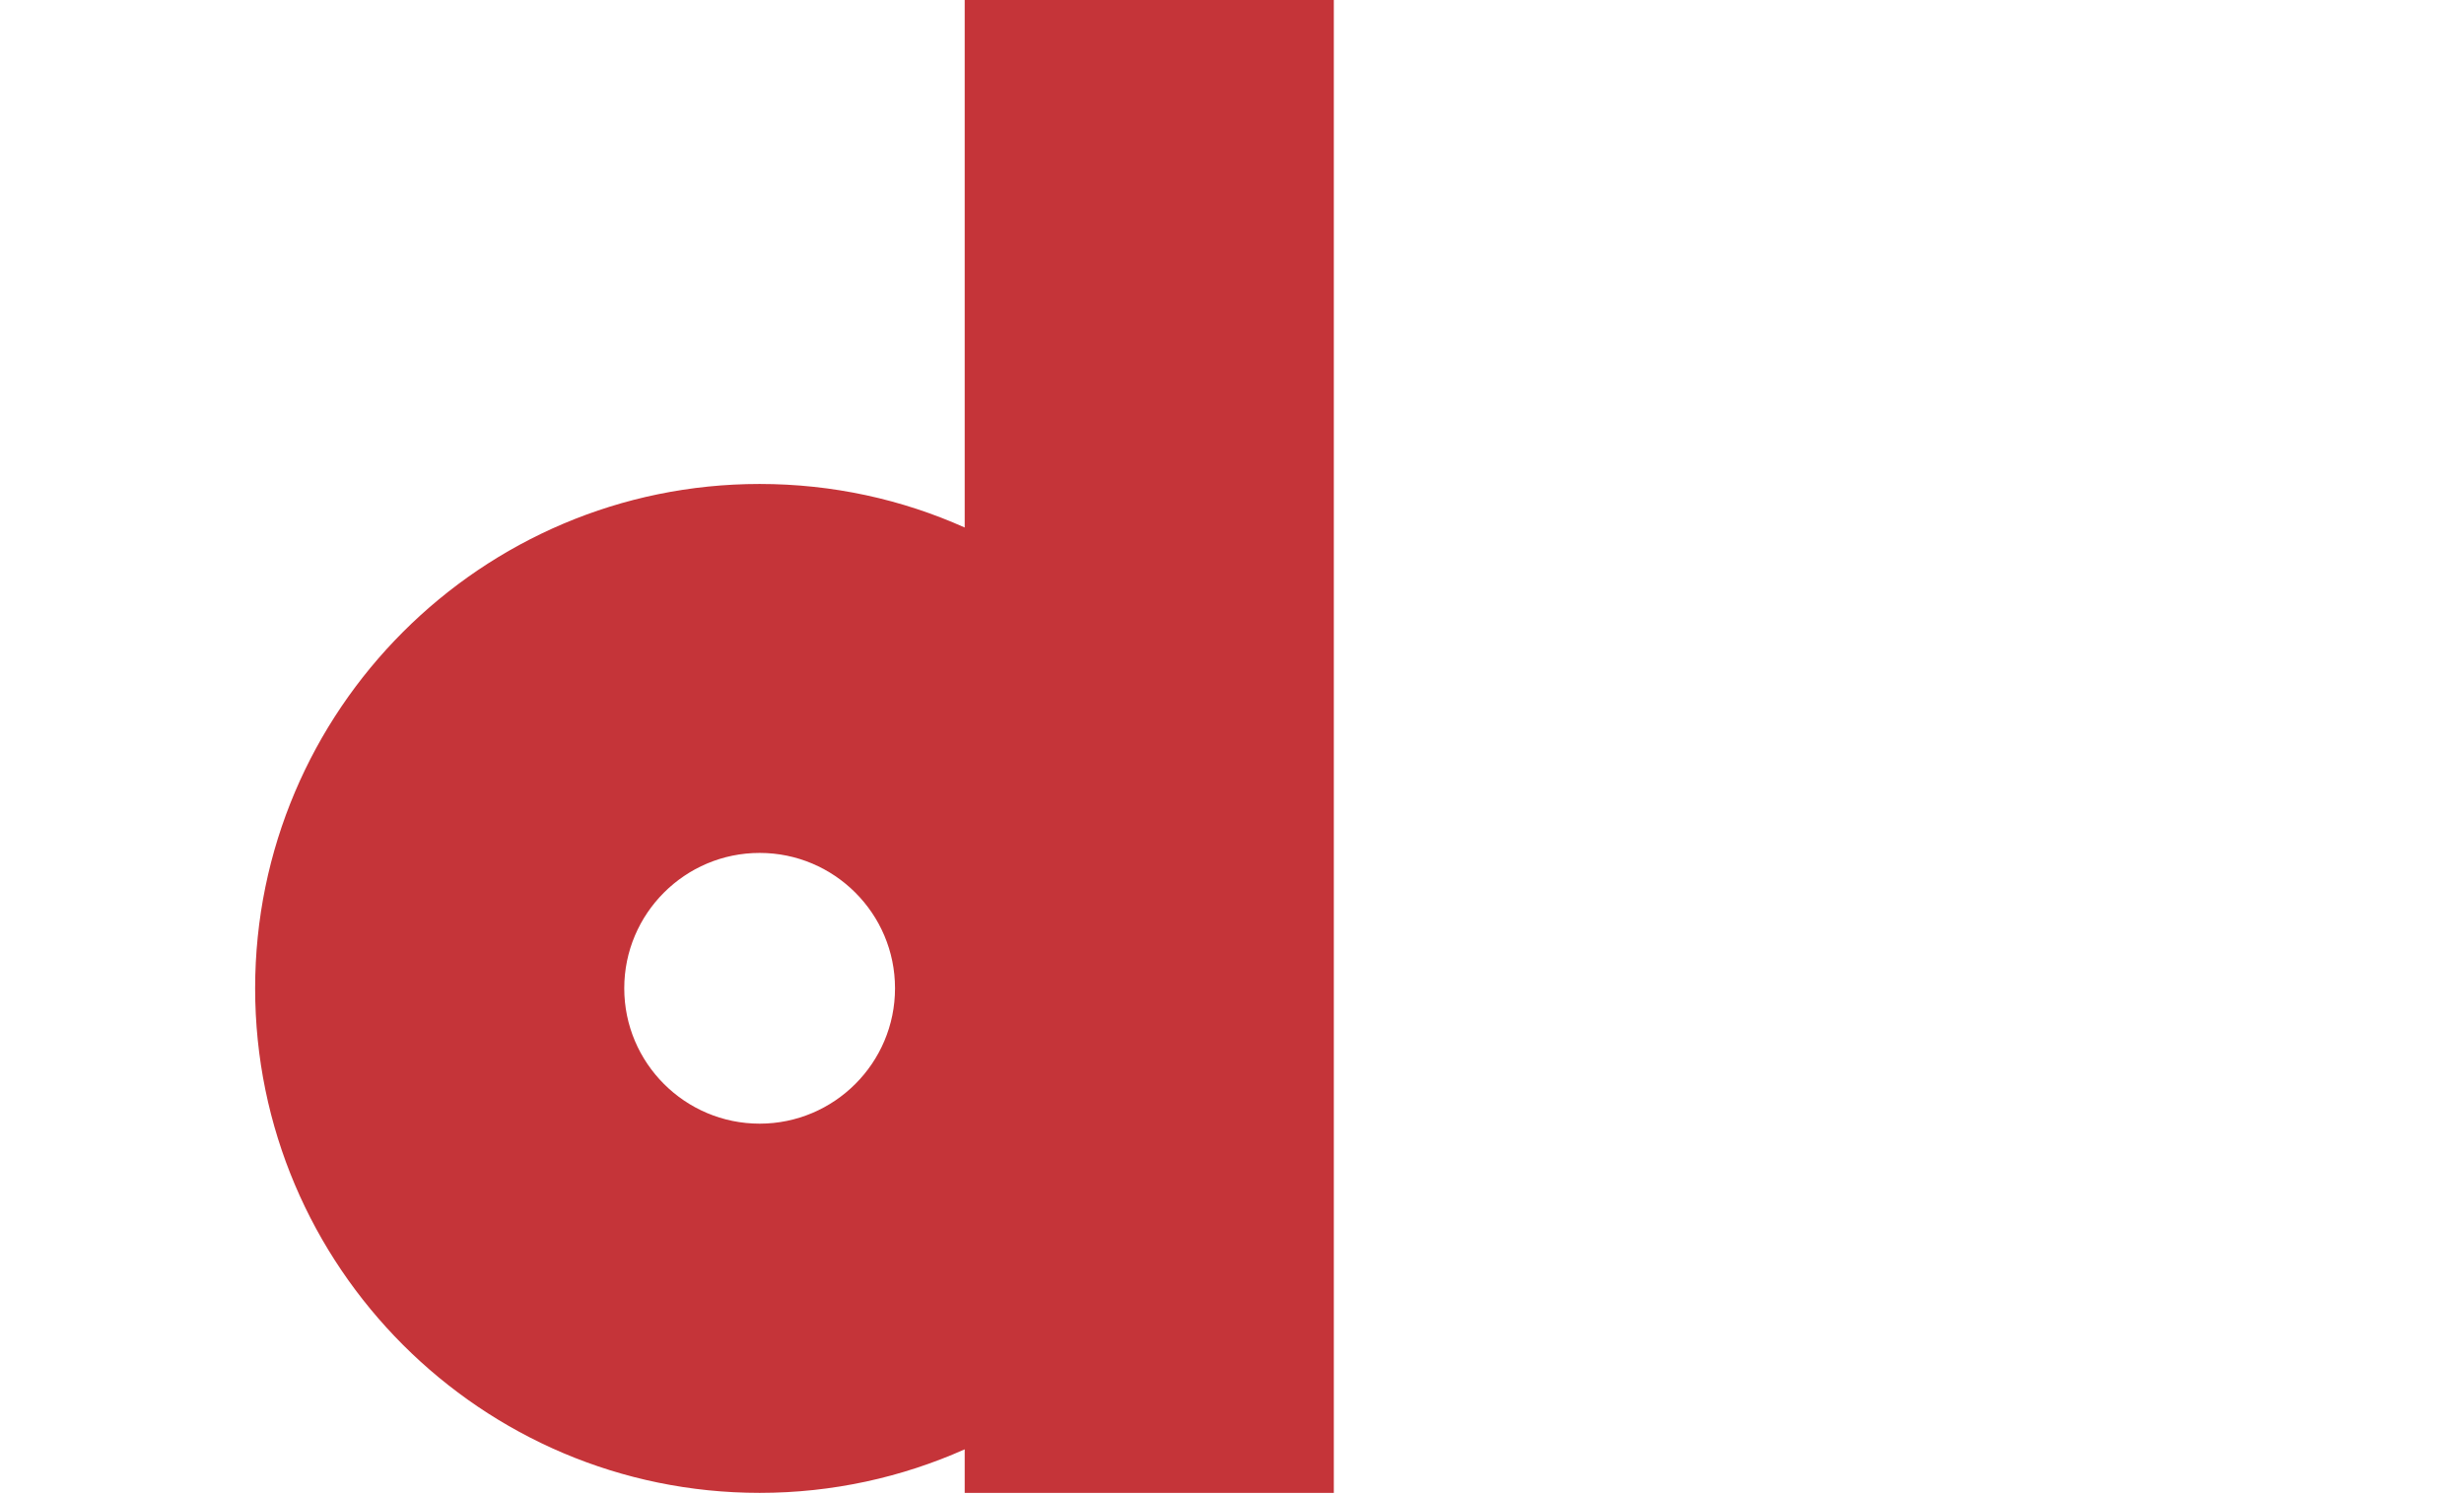 <?xml version="1.0" encoding="utf-8"?>
<!-- Generator: Adobe Illustrator 24.3.0, SVG Export Plug-In . SVG Version: 6.00 Build 0)  -->
<svg version="1.1" id="Ebene_1" xmlns="http://www.w3.org/2000/svg" xmlns:xlink="http://www.w3.org/1999/xlink" x="0px" y="0px"
	 viewBox="0 0 1923.8 1167.1" style="enable-background:new 0 0 1923.8 1167.1;" xml:space="preserve">
<style type="text/css">
	.st0{clip-path:url(#SVGID_2_);}
	.st1{fill:#FFF155;}
	.st2{fill:#C53439;}
</style>
<path class="st2" d="M753.2,0v411.9c-48.9-21.9-103.1-34-160.1-34c-217.2,0-393.9,176.7-393.9,393.9s176.7,393.9,393.9,393.9
	c57,0,111.2-12.2,160.1-34v34h288.2V0H753.2z M593.1,877.4c-58.3,0-105.7-47.4-105.7-105.7s47.4-105.7,105.7-105.7
	s105.7,47.4,105.7,105.7S651.4,877.4,593.1,877.4z"/>
</svg>
